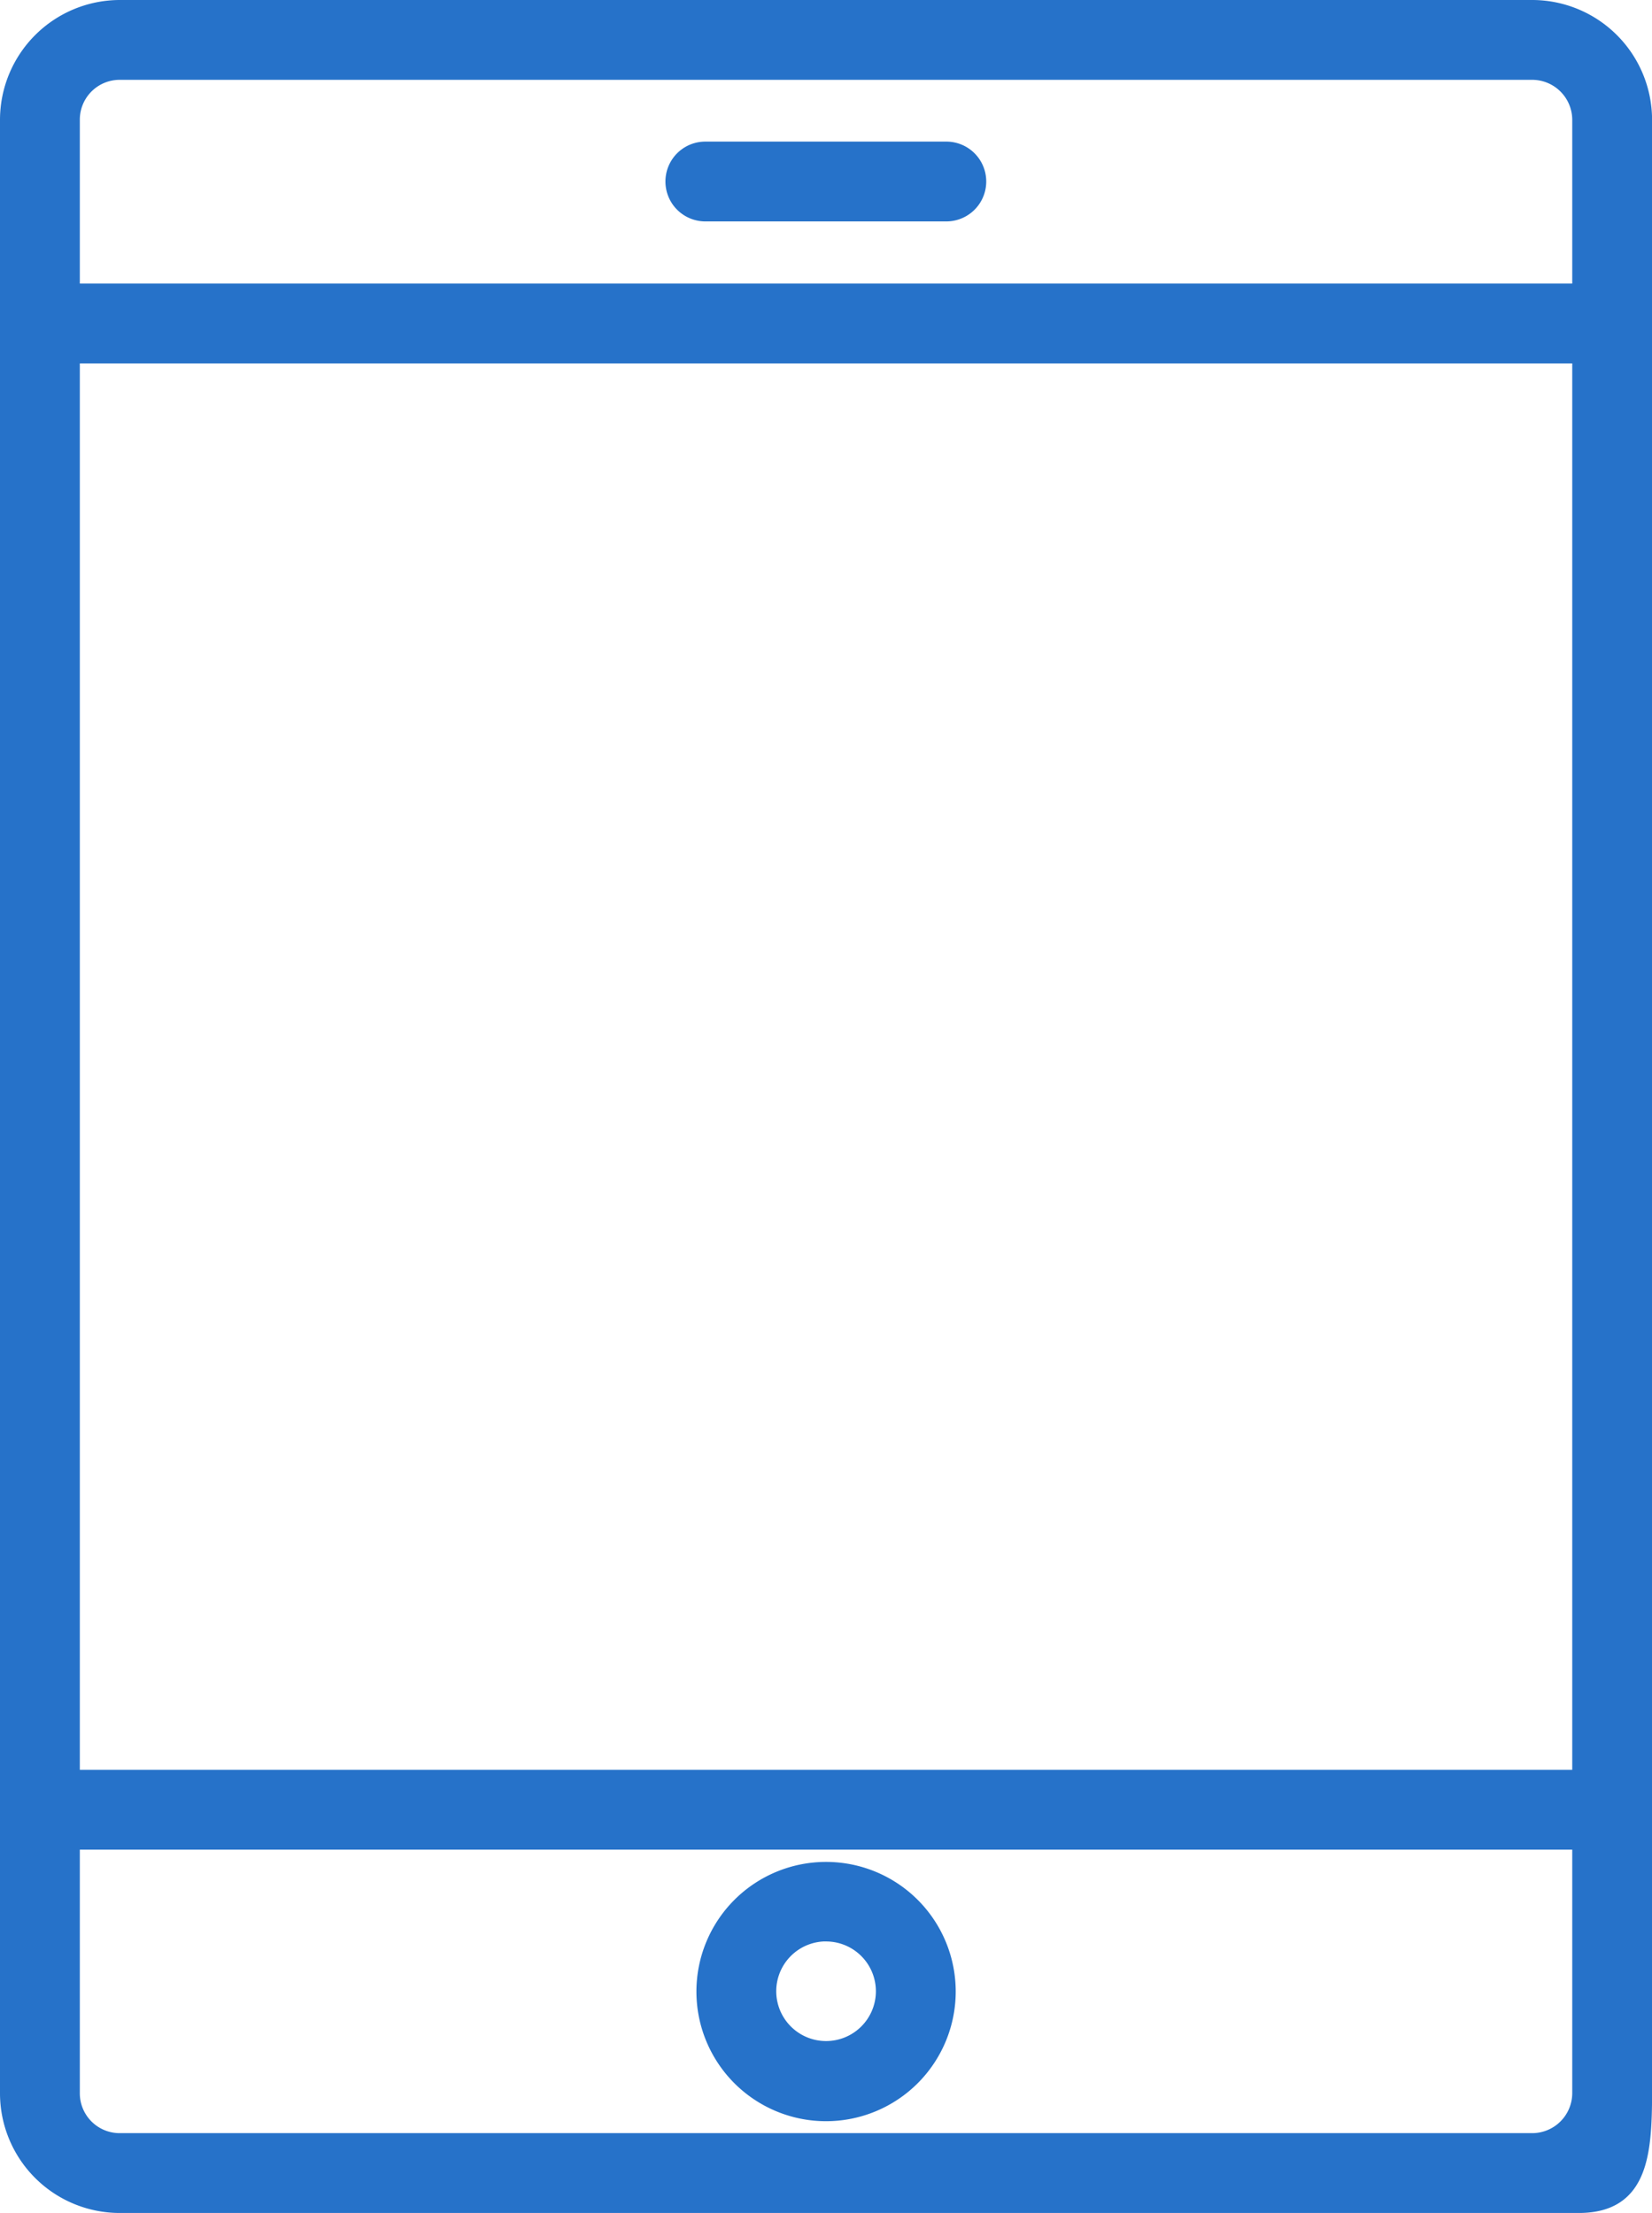<?xml version="1.0" encoding="UTF-8"?>
<svg xmlns="http://www.w3.org/2000/svg" width="25.166" height="33.712" viewBox="0 0 25.166 33.712">
  <g id="Group_41154" data-name="Group 41154" transform="translate(-8.263 0.1)">
    <g id="Group_27979" data-name="Group 27979" transform="translate(8.363 0)">
      <g id="Group_27974" data-name="Group 27974" transform="translate(0)">
        <path id="Path_9588" data-name="Path 9588" d="M36.4,33.512H14.173a1.724,1.724,0,0,1-1.723-1.723V18.871a.508.508,0,0,1,1.016,0V31.789a.707.707,0,0,0,.707.707H35.694a.711.711,0,0,0,.707-.707V1.723a.711.711,0,0,0-.707-.707H14.173a.707.707,0,0,0-.707.707V26.194a.508.508,0,0,1-1.016,0V1.723A1.727,1.727,0,0,1,14.173,0H35.694a1.727,1.727,0,0,1,1.723,1.723V31.789C37.416,32.737,37.348,33.512,36.4,33.512Z" transform="translate(-12.45 0)" fill="#2672c9" stroke="#2672c9" stroke-width="0.2"></path>
      </g>
      <g id="Group_27975" data-name="Group 27975" transform="translate(0 26.961)">
        <path id="Path_9589" data-name="Path 9589" d="M36.908,52.506H12.958a.508.508,0,1,1,0-1.016h23.95a.508.508,0,0,1,0,1.016Z" transform="translate(-12.45 -51.49)" fill="#2672c9" stroke="#2672c9" stroke-width="0.2"></path>
      </g>
      <g id="Group_27976" data-name="Group 27976" transform="translate(0 4.32)">
        <path id="Path_9590" data-name="Path 9590" d="M36.908,9.266H12.958a.508.508,0,1,1,0-1.016h23.95a.508.508,0,0,1,0,1.016Z" transform="translate(-12.45 -8.25)" fill="#2672c9" stroke="#2672c9" stroke-width="0.2"></path>
      </g>
      <g id="Group_27977" data-name="Group 27977" transform="translate(10.609 28.365)">
        <path id="Path_9591" data-name="Path 9591" d="M34.585,57.919a1.875,1.875,0,1,1,1.875-1.875A1.876,1.876,0,0,1,34.585,57.919Zm0-2.739a.859.859,0,1,0,.859.859A.859.859,0,0,0,34.585,55.181Z" transform="translate(-32.71 -54.17)" fill="#2672c9" stroke="#2672c9" stroke-width="0.2"></path>
      </g>
      <g id="Group_27978" data-name="Group 27978" transform="translate(10.137 2.157)">
        <path id="Path_9592" data-name="Path 9592" d="M35.988,5.136H32.318a.508.508,0,0,1,0-1.016h3.671a.508.508,0,1,1,0,1.016Z" transform="translate(-31.81 -4.12)" fill="#2672c9" stroke="#2672c9" stroke-width="0.2"></path>
      </g>
    </g>
  </g>
</svg>
